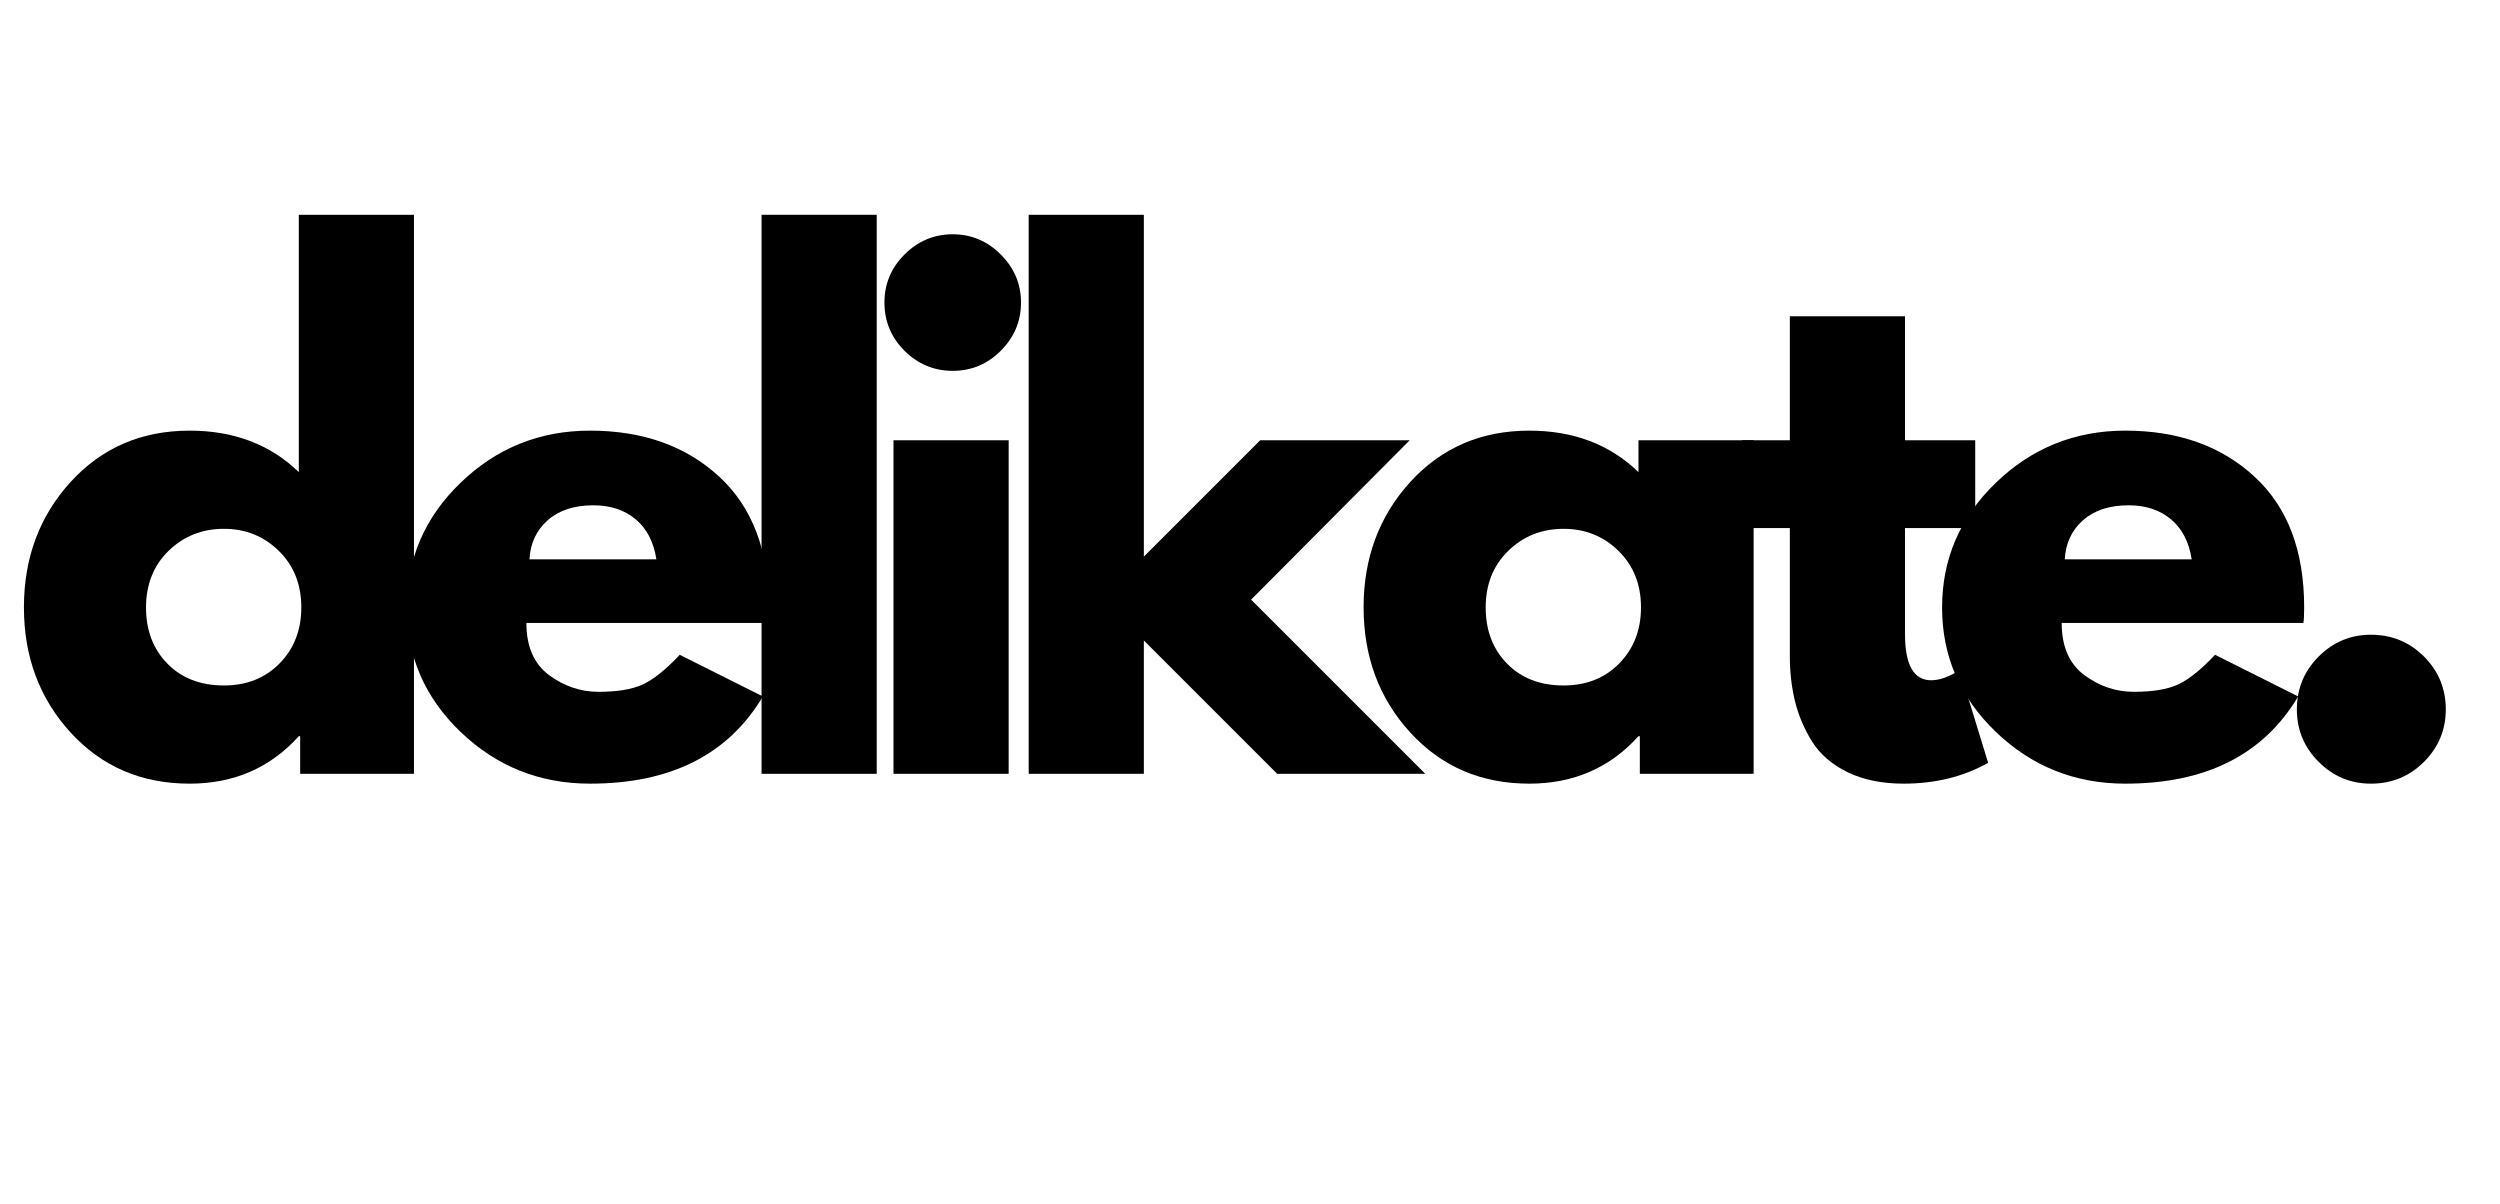 <svg xmlns="http://www.w3.org/2000/svg" xmlns:xlink="http://www.w3.org/1999/xlink" width="270" zoomAndPan="magnify" viewBox="0 0 202.5 97.5" height="130" preserveAspectRatio="xMidYMid meet" version="1.0"><defs><g/></defs><g fill="#000000" fill-opacity="1"><g transform="translate(0.719, 62.679)"><g><path d="M 5 -3.344 C 2.477 -6.102 1.219 -9.484 1.219 -13.484 C 1.219 -17.484 2.477 -20.867 5 -23.641 C 7.531 -26.41 10.742 -27.797 14.641 -27.797 C 18.223 -27.797 21.172 -26.676 23.484 -24.438 L 23.484 -45.281 L 32.812 -45.281 L 32.812 0 L 23.594 0 L 23.594 -3.047 L 23.484 -3.047 C 21.172 -0.484 18.223 0.797 14.641 0.797 C 10.742 0.797 7.531 -0.582 5 -3.344 Z M 12.922 -18.047 C 11.711 -16.859 11.109 -15.332 11.109 -13.469 C 11.109 -11.613 11.688 -10.098 12.844 -8.922 C 14 -7.742 15.523 -7.156 17.422 -7.156 C 19.254 -7.156 20.754 -7.75 21.922 -8.938 C 23.098 -10.133 23.688 -11.648 23.688 -13.484 C 23.688 -15.336 23.082 -16.859 21.875 -18.047 C 20.664 -19.242 19.18 -19.844 17.422 -19.844 C 15.641 -19.844 14.141 -19.242 12.922 -18.047 Z M 12.922 -18.047 "/></g></g></g><g fill="#000000" fill-opacity="1"><g transform="translate(31.731, 62.679)"><g><path d="M 30.484 -12.219 L 10.906 -12.219 C 10.906 -10.32 11.516 -8.914 12.734 -8 C 13.961 -7.094 15.301 -6.641 16.75 -6.641 C 18.258 -6.641 19.453 -6.836 20.328 -7.234 C 21.203 -7.641 22.203 -8.441 23.328 -9.641 L 30.062 -6.266 C 27.258 -1.555 22.594 0.797 16.062 0.797 C 11.988 0.797 8.492 -0.598 5.578 -3.391 C 2.672 -6.18 1.219 -9.539 1.219 -13.469 C 1.219 -17.406 2.672 -20.773 5.578 -23.578 C 8.492 -26.391 11.988 -27.797 16.062 -27.797 C 20.344 -27.797 23.828 -26.555 26.516 -24.078 C 29.203 -21.609 30.547 -18.078 30.547 -13.484 C 30.547 -12.848 30.523 -12.426 30.484 -12.219 Z M 11.156 -17.375 L 21.438 -17.375 C 21.219 -18.781 20.66 -19.859 19.766 -20.609 C 18.867 -21.367 17.723 -21.75 16.328 -21.75 C 14.773 -21.75 13.539 -21.344 12.625 -20.531 C 11.719 -19.727 11.227 -18.676 11.156 -17.375 Z M 11.156 -17.375 "/></g></g></g><g fill="#000000" fill-opacity="1"><g transform="translate(58.53, 62.679)"><g><path d="M 3.156 0 L 3.156 -45.281 L 12.484 -45.281 L 12.484 0 Z M 3.156 0 "/></g></g></g><g fill="#000000" fill-opacity="1"><g transform="translate(69.217, 62.679)"><g><path d="M 4.047 -42.062 C 5.141 -43.156 6.441 -43.703 7.953 -43.703 C 9.461 -43.703 10.758 -43.156 11.844 -42.062 C 12.938 -40.977 13.484 -39.68 13.484 -38.172 C 13.484 -36.66 12.938 -35.359 11.844 -34.266 C 10.758 -33.18 9.461 -32.641 7.953 -32.641 C 6.441 -32.641 5.141 -33.18 4.047 -34.266 C 2.961 -35.359 2.422 -36.66 2.422 -38.172 C 2.422 -39.68 2.961 -40.977 4.047 -42.062 Z M 3.156 -27.016 L 3.156 0 L 12.484 0 L 12.484 -27.016 Z M 3.156 -27.016 "/></g></g></g><g fill="#000000" fill-opacity="1"><g transform="translate(80.168, 62.679)"><g><path d="M 34.016 -27.016 L 21.172 -14.109 L 35.281 0 L 23.281 0 L 12.484 -10.797 L 12.484 0 L 3.156 0 L 3.156 -45.281 L 12.484 -45.281 L 12.484 -17.594 L 21.906 -27.016 Z M 34.016 -27.016 "/></g></g></g><g fill="#000000" fill-opacity="1"><g transform="translate(109.232, 62.679)"><g><path d="M 5 -3.344 C 2.477 -6.102 1.219 -9.484 1.219 -13.484 C 1.219 -17.484 2.477 -20.867 5 -23.641 C 7.531 -26.41 10.742 -27.797 14.641 -27.797 C 18.223 -27.797 21.172 -26.676 23.484 -24.438 L 23.484 -27.016 L 32.812 -27.016 L 32.812 0 L 23.594 0 L 23.594 -3.047 L 23.484 -3.047 C 21.172 -0.484 18.223 0.797 14.641 0.797 C 10.742 0.797 7.531 -0.582 5 -3.344 Z M 12.922 -18.047 C 11.711 -16.859 11.109 -15.332 11.109 -13.469 C 11.109 -11.613 11.688 -10.098 12.844 -8.922 C 14 -7.742 15.523 -7.156 17.422 -7.156 C 19.254 -7.156 20.754 -7.75 21.922 -8.938 C 23.098 -10.133 23.688 -11.648 23.688 -13.484 C 23.688 -15.336 23.082 -16.859 21.875 -18.047 C 20.664 -19.242 19.18 -19.844 17.422 -19.844 C 15.641 -19.844 14.141 -19.242 12.922 -18.047 Z M 12.922 -18.047 "/></g></g></g><g fill="#000000" fill-opacity="1"><g transform="translate(140.243, 62.679)"><g><path d="M 4.734 -27.016 L 4.734 -37.062 L 14.062 -37.062 L 14.062 -27.016 L 19.75 -27.016 L 19.75 -19.906 L 14.062 -19.906 L 14.062 -11.328 C 14.062 -8.828 14.766 -7.578 16.172 -7.578 C 16.516 -7.578 16.879 -7.645 17.266 -7.781 C 17.648 -7.926 17.953 -8.07 18.172 -8.219 L 18.484 -8.422 L 20.797 -0.891 C 18.797 0.234 16.516 0.797 13.953 0.797 C 12.203 0.797 10.691 0.488 9.422 -0.125 C 8.16 -0.738 7.203 -1.562 6.547 -2.594 C 5.898 -3.633 5.438 -4.723 5.156 -5.859 C 4.875 -7.004 4.734 -8.227 4.734 -9.531 L 4.734 -19.906 L 0.844 -19.906 L 0.844 -27.016 Z M 4.734 -27.016 "/></g></g></g><g fill="#000000" fill-opacity="1"><g transform="translate(156.09, 62.679)"><g><path d="M 30.484 -12.219 L 10.906 -12.219 C 10.906 -10.32 11.516 -8.914 12.734 -8 C 13.961 -7.094 15.301 -6.641 16.75 -6.641 C 18.258 -6.641 19.453 -6.836 20.328 -7.234 C 21.203 -7.641 22.203 -8.441 23.328 -9.641 L 30.062 -6.266 C 27.258 -1.555 22.594 0.797 16.062 0.797 C 11.988 0.797 8.492 -0.598 5.578 -3.391 C 2.672 -6.18 1.219 -9.539 1.219 -13.469 C 1.219 -17.406 2.672 -20.773 5.578 -23.578 C 8.492 -26.391 11.988 -27.797 16.062 -27.797 C 20.344 -27.797 23.828 -26.555 26.516 -24.078 C 29.203 -21.609 30.547 -18.078 30.547 -13.484 C 30.547 -12.848 30.523 -12.426 30.484 -12.219 Z M 11.156 -17.375 L 21.438 -17.375 C 21.219 -18.781 20.66 -19.859 19.766 -20.609 C 18.867 -21.367 17.723 -21.75 16.328 -21.75 C 14.773 -21.75 13.539 -21.344 12.625 -20.531 C 11.719 -19.727 11.227 -18.676 11.156 -17.375 Z M 11.156 -17.375 "/></g></g></g><g fill="#000000" fill-opacity="1"><g transform="translate(182.89, 62.679)"><g><path d="M 9.156 -11.266 C 10.844 -11.266 12.273 -10.676 13.453 -9.5 C 14.629 -8.32 15.219 -6.895 15.219 -5.219 C 15.219 -3.562 14.629 -2.145 13.453 -0.969 C 12.273 0.207 10.844 0.797 9.156 0.797 C 7.508 0.797 6.098 0.207 4.922 -0.969 C 3.742 -2.145 3.156 -3.562 3.156 -5.219 C 3.156 -6.895 3.742 -8.32 4.922 -9.5 C 6.098 -10.676 7.508 -11.266 9.156 -11.266 Z M 9.156 -11.266 "/></g></g></g></svg>